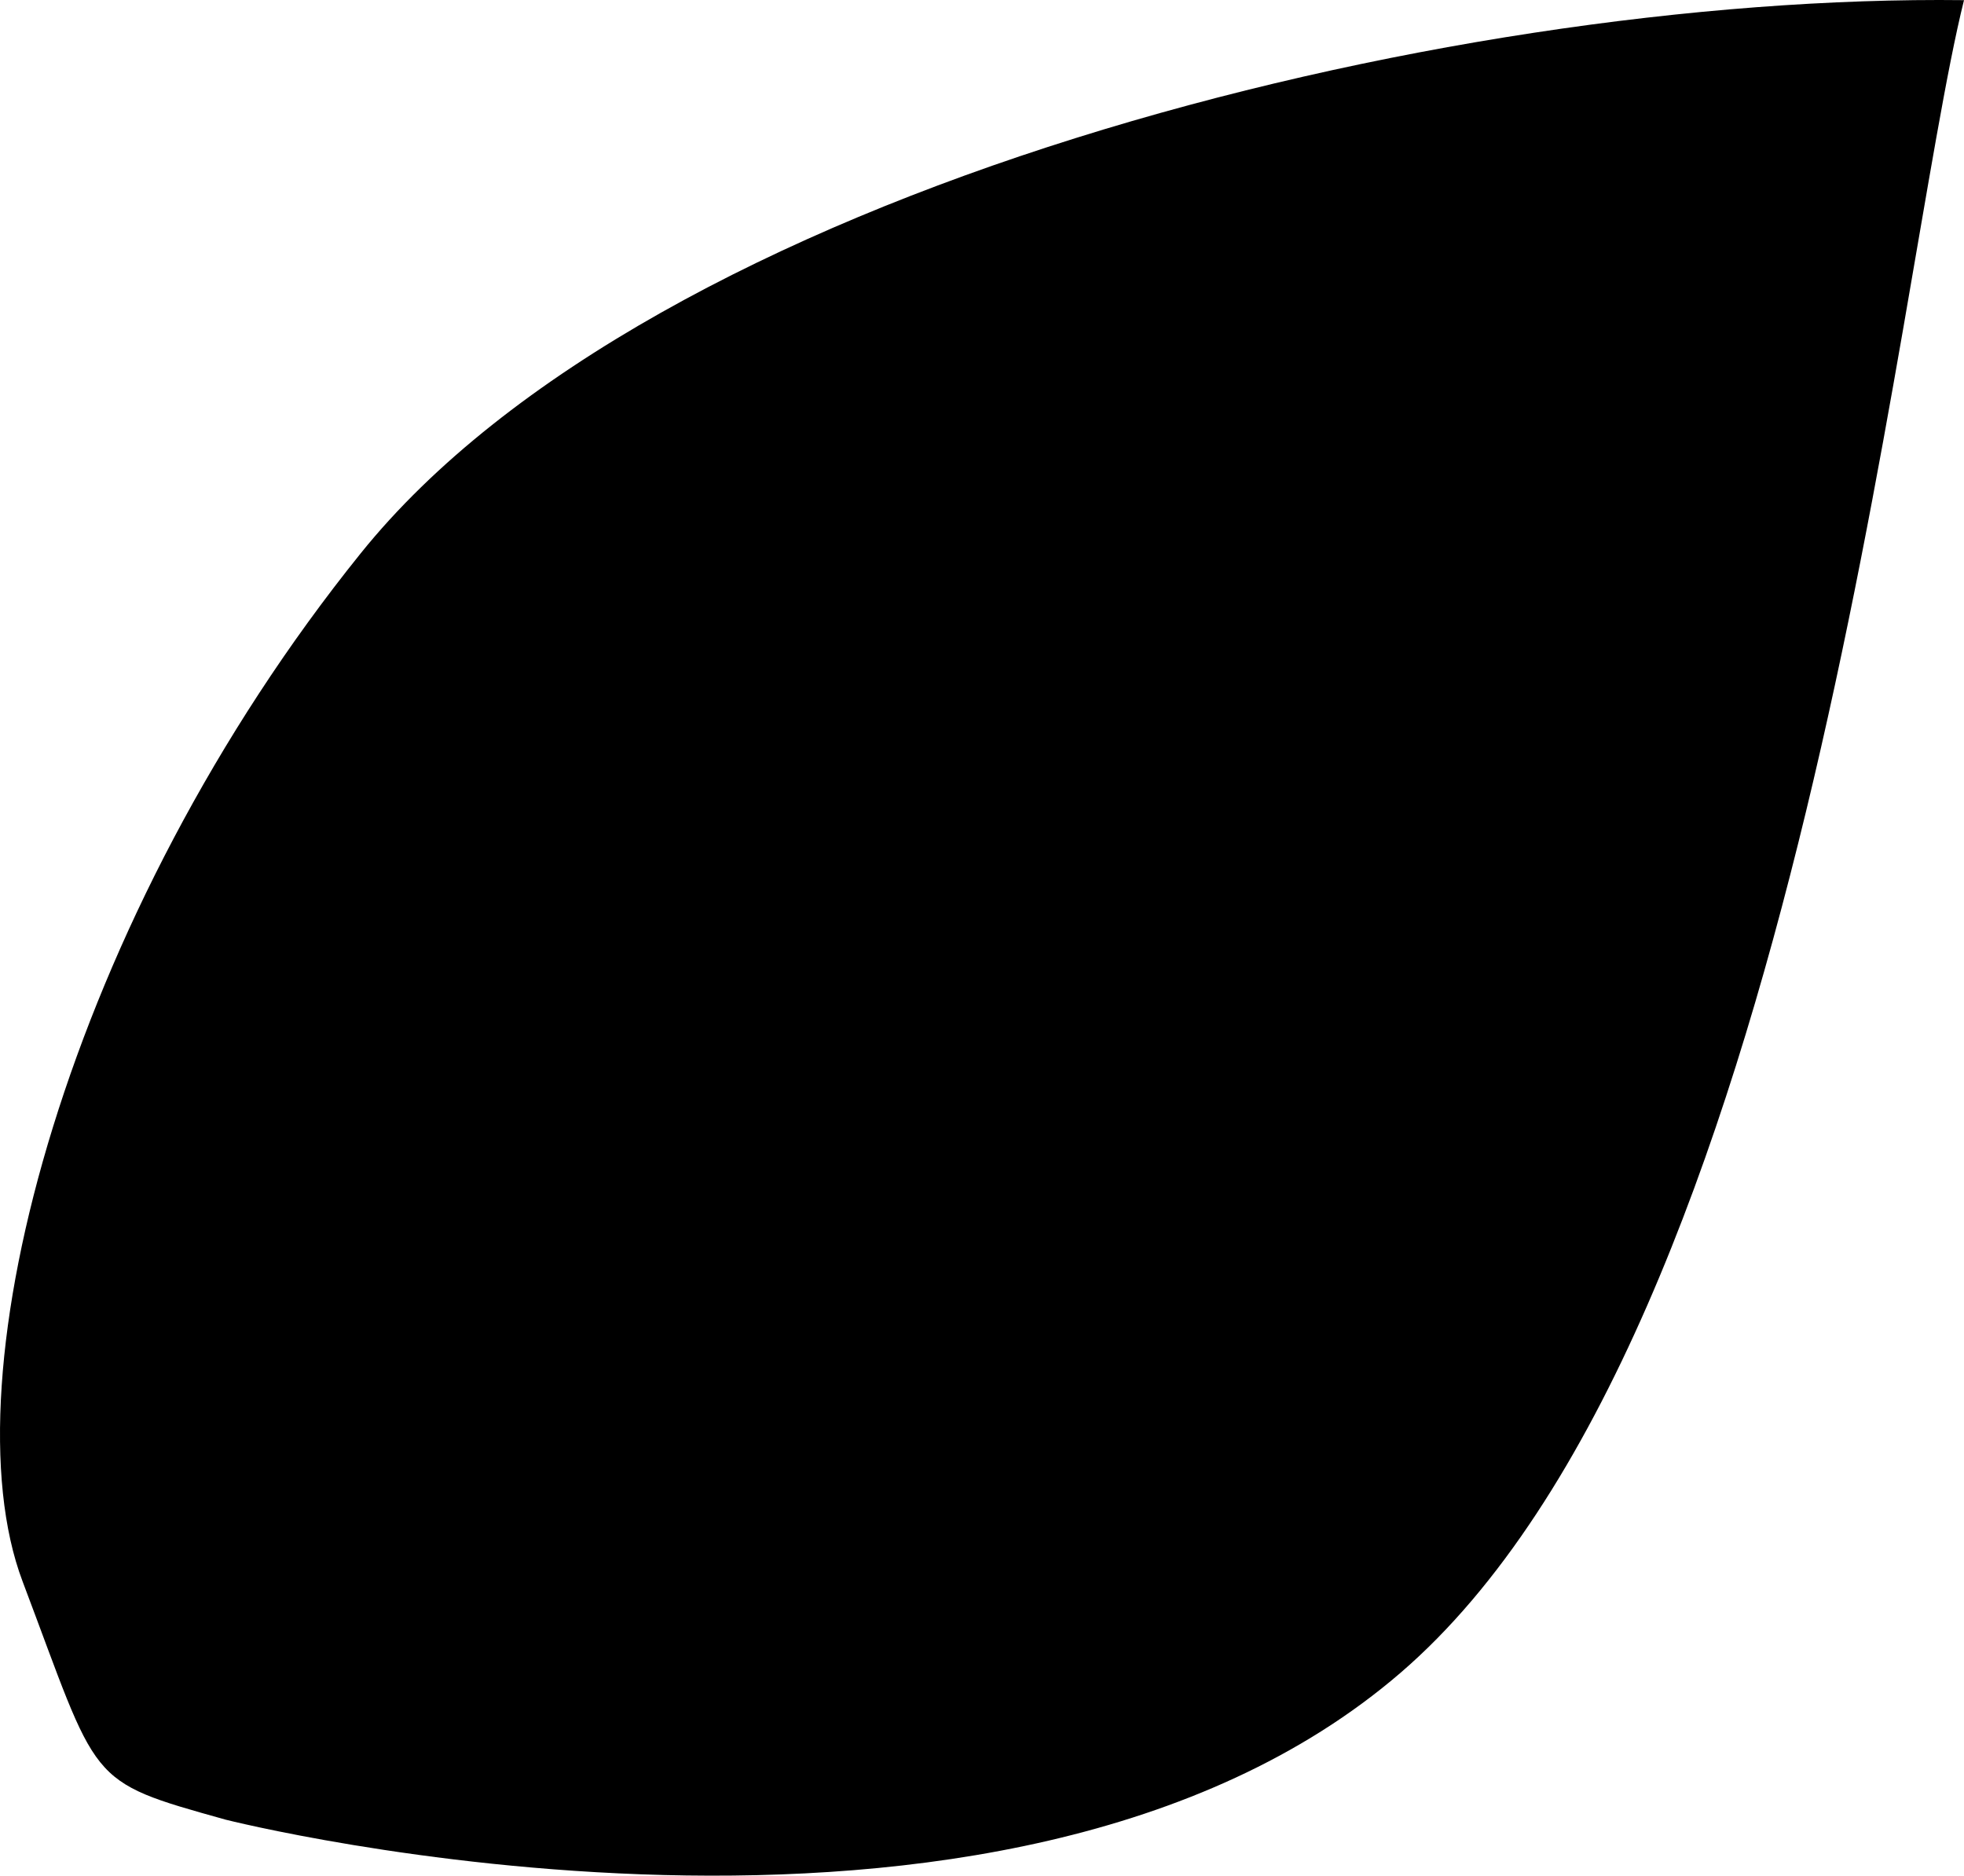 <?xml version="1.0" encoding="utf-8"?>
<!-- Generator: Adobe Illustrator 16.0.0, SVG Export Plug-In . SVG Version: 6.00 Build 0)  -->
<!DOCTYPE svg PUBLIC "-//W3C//DTD SVG 1.1//EN" "http://www.w3.org/Graphics/SVG/1.1/DTD/svg11.dtd">
<svg version="1.1" id="artboard" xmlns="http://www.w3.org/2000/svg" xmlns:xlink="http://www.w3.org/1999/xlink" x="0px" y="0px"
	 width="300px" height="286.508px" viewBox="0 0 300 286.508" enable-background="new 0 0 300 286.508" xml:space="preserve">
<path id="asset-editable-fill" fill-rule="evenodd" clip-rule="evenodd" d="M34.465,277.954c0,0,118.527,30.024,179.454-22.424
	C274.869,203.09,289.475,42.261,300,0.023c-80.075-0.971-200.266,29.03-244.896,84.49C10.419,139.995-8.333,210.326,3.439,241.534
	C15.221,272.687,12.952,271.94,34.465,277.954z"/>
</svg>
